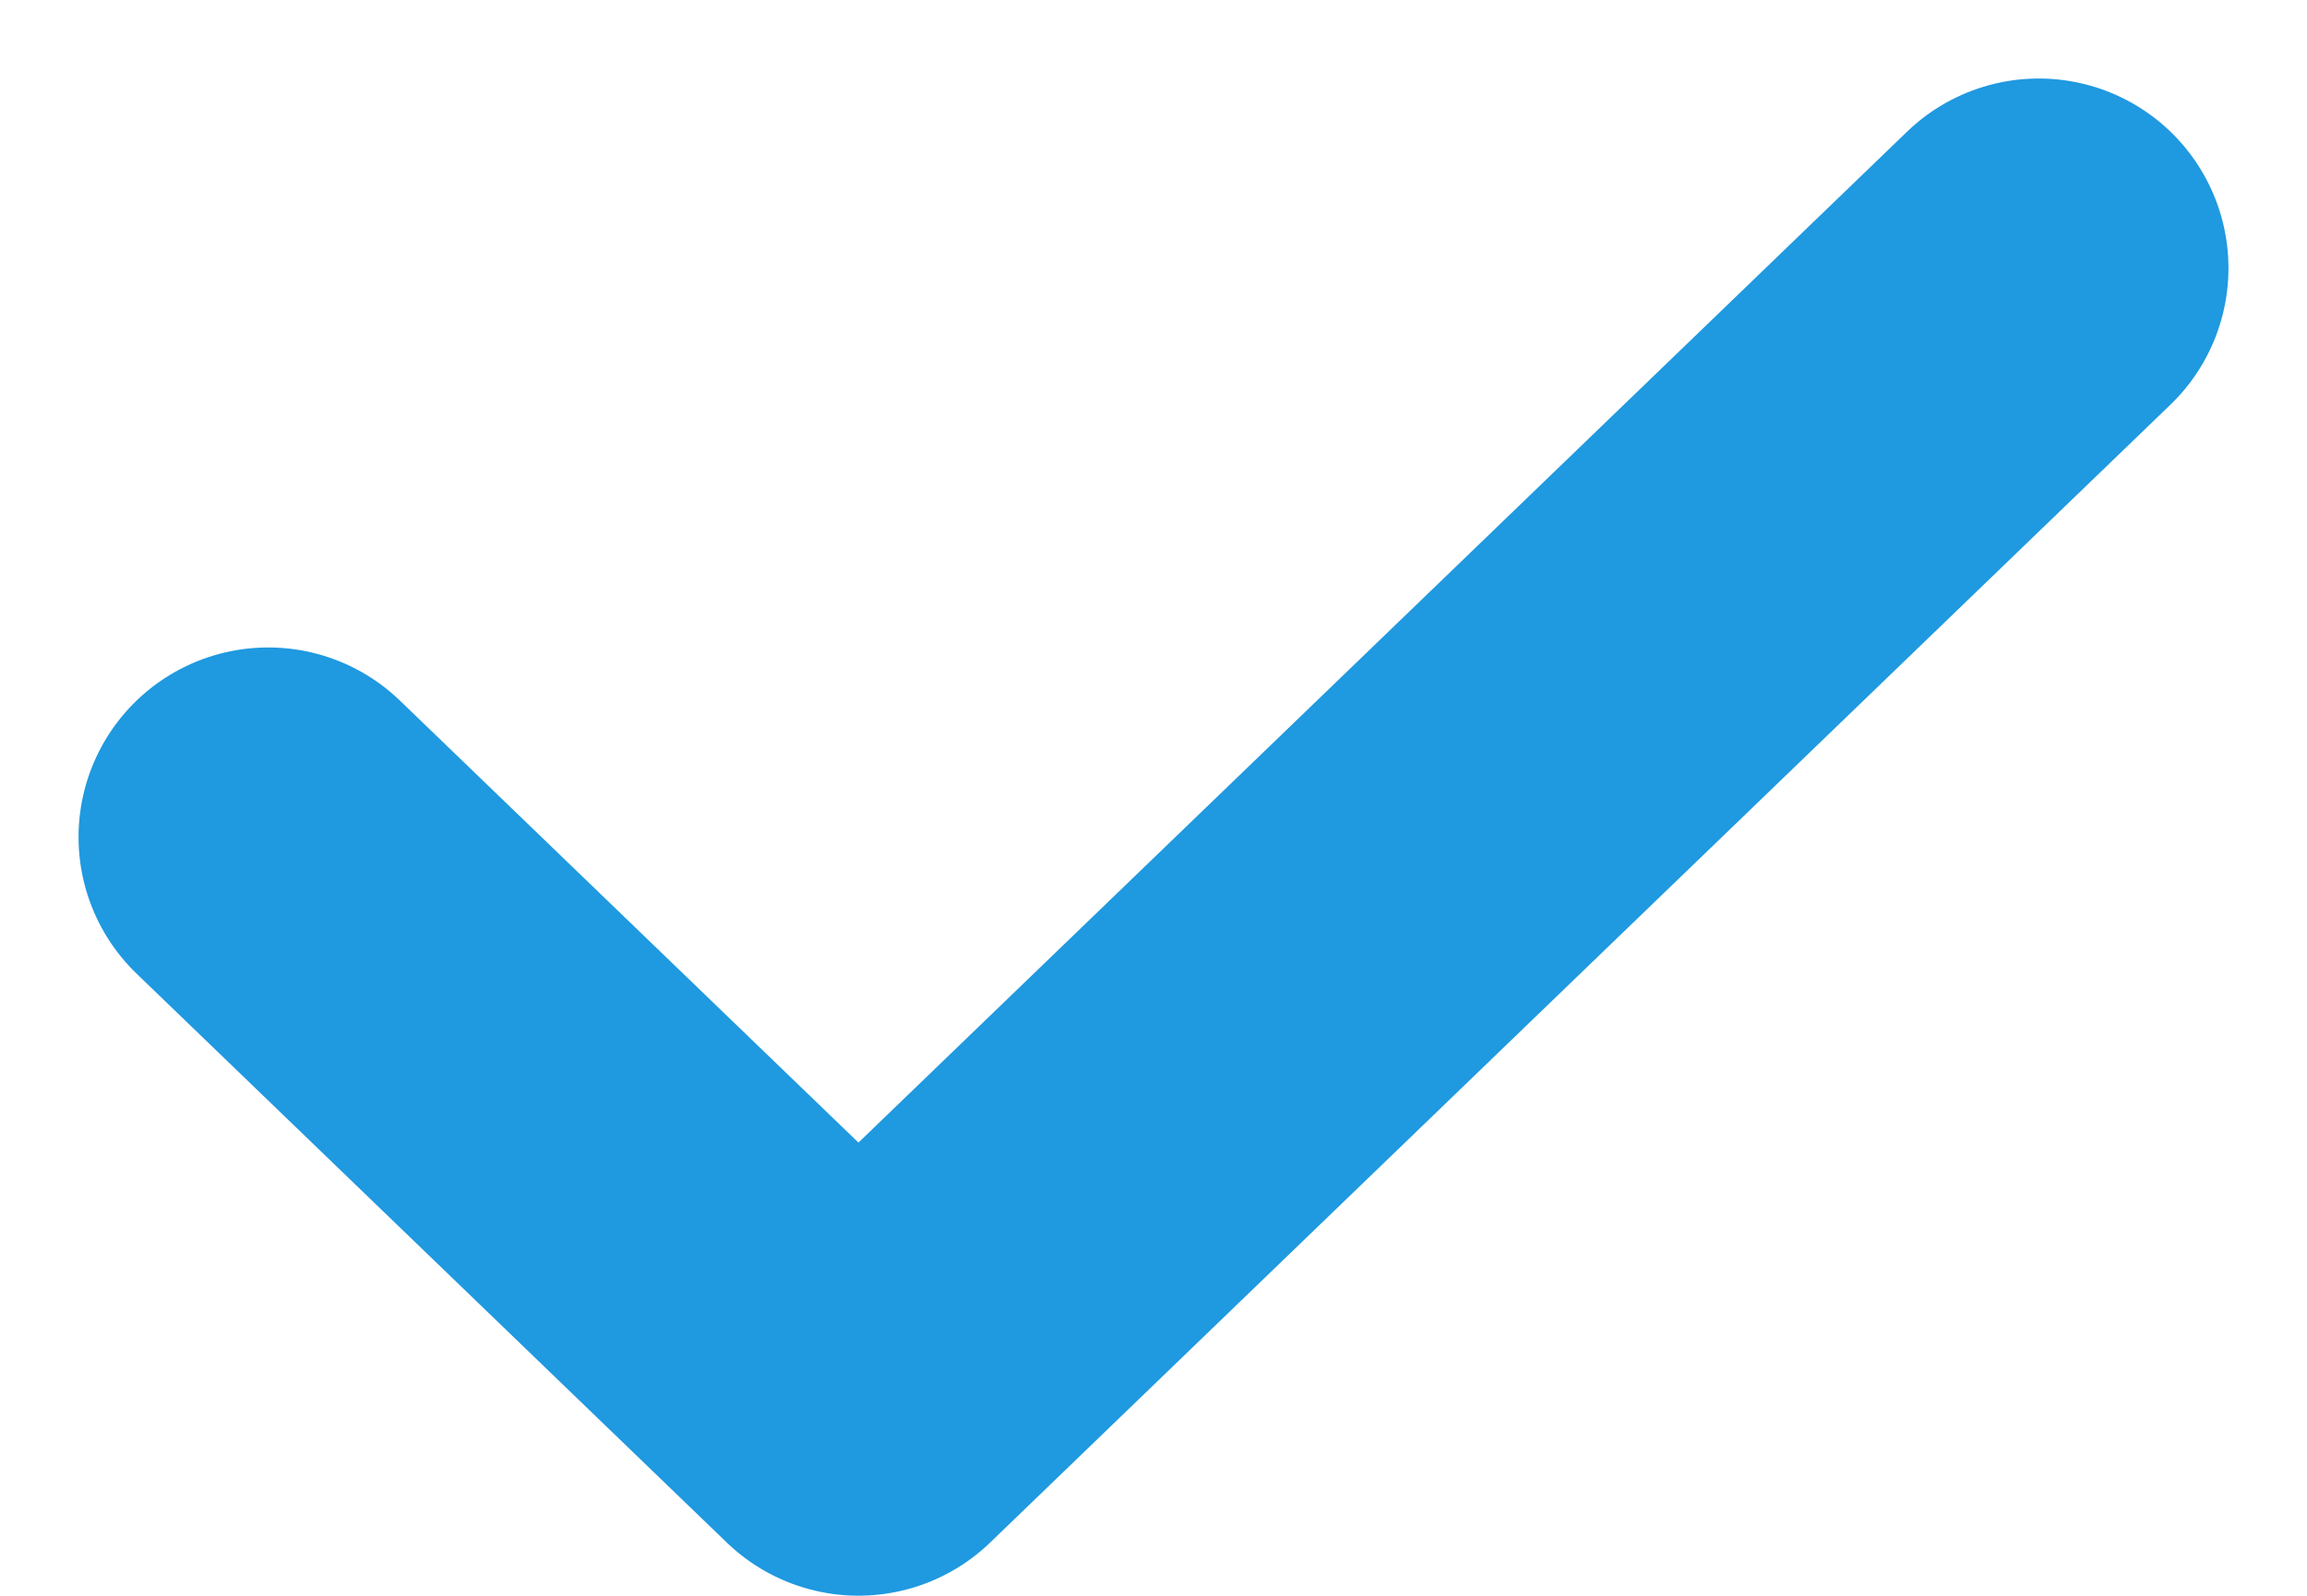 <svg xmlns="http://www.w3.org/2000/svg" width="18.242" height="12.621" viewBox="0 0 18.242 12.621">
  <path id="icon-check-primary-campaign-blue" d="M4,9.5,8.667,14,18,5" transform="translate(-1.879 -2.879)" fill="none" stroke="#1f99e0" stroke-linecap="round" stroke-linejoin="round" stroke-width="3"/>
</svg>
